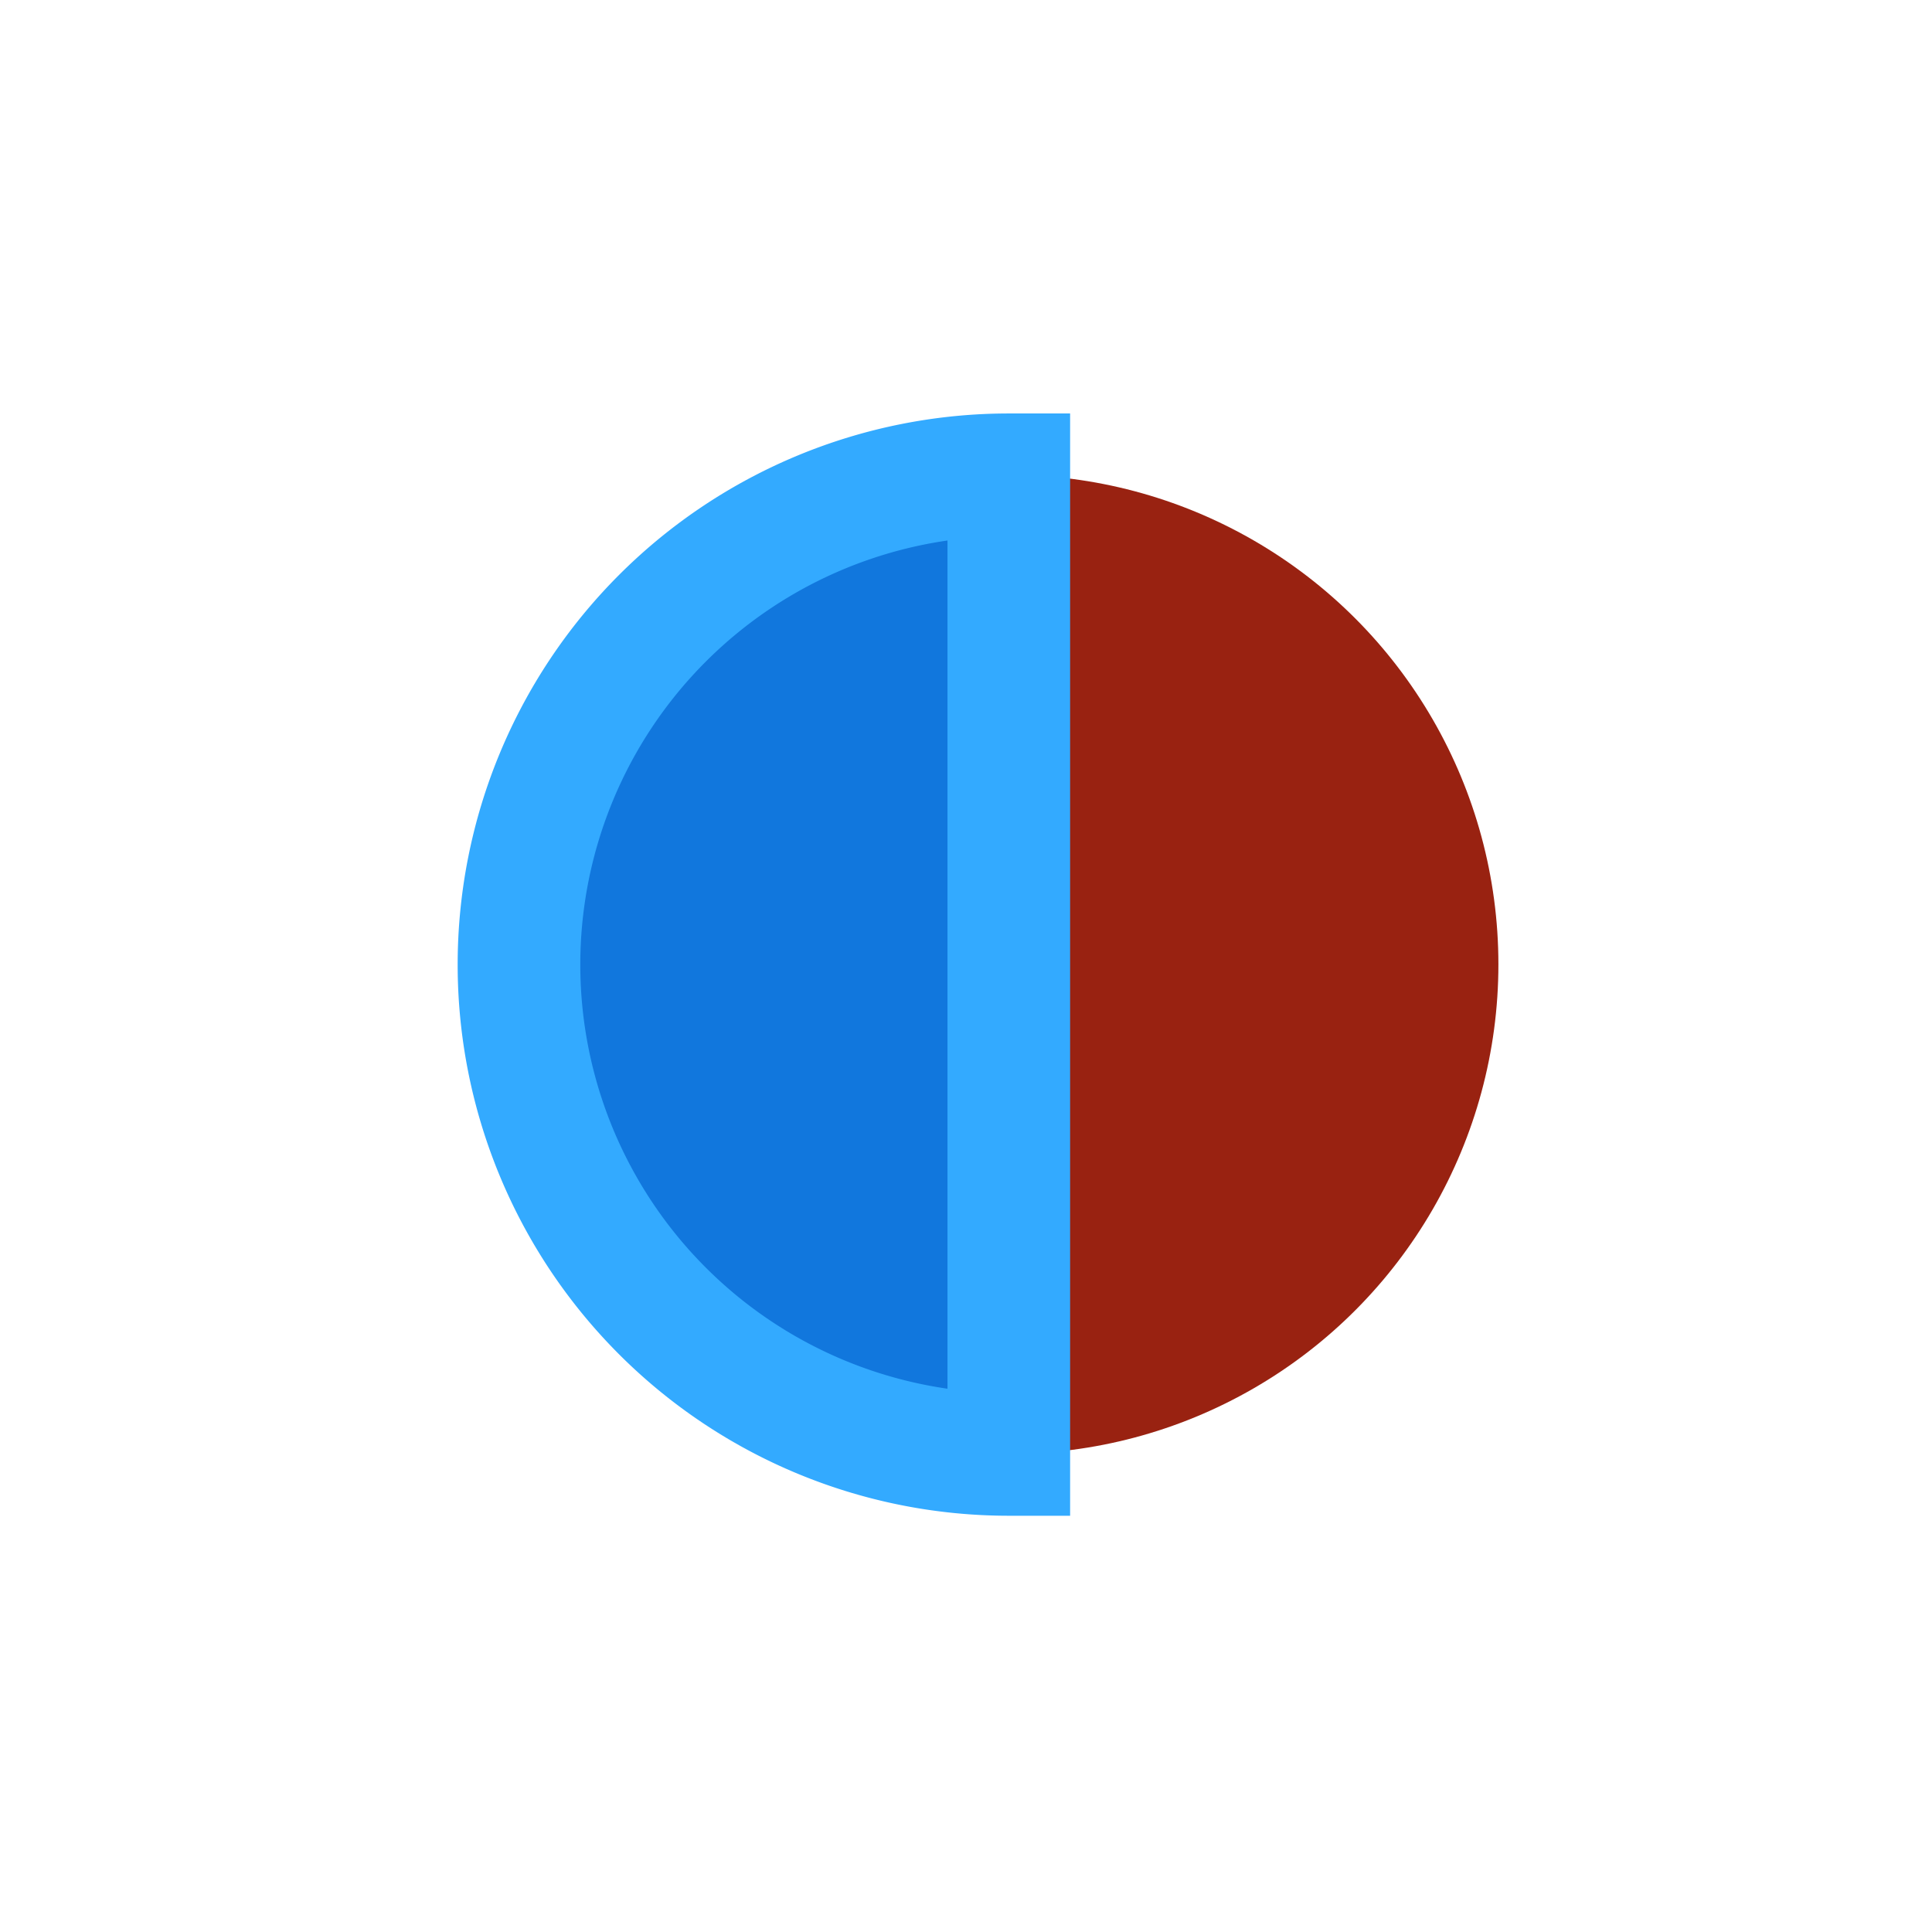 <?xml version="1.0" encoding="UTF-8" standalone="no"?>
<!-- Created with Inkscape (http://www.inkscape.org/) -->

<svg
   width="4.175mm"
   height="4.175mm"
   viewBox="0 0 4.175 4.175"
   version="1.1"
   id="svg1"
   xmlns="http://www.w3.org/2000/svg"
   xmlns:svg="http://www.w3.org/2000/svg">
  <defs
     id="defs1" />
  <g
     id="layer1"
     transform="translate(-108.215,-146.844)">
    <circle
       cx="110.395"
       cy="148.928"
       r="1.058"
       style="fill:#992211;stroke:#33aaff;stroke-width:0"
       id="circle60">
      <title
         id="title60">(∞,∞,∞,0,0,∞,0,0,0)</title>
    </circle>
    <path
       d="m 110.395,147.87 a 1.058,1.058 0 0 0 0,2.117 z"
       style="fill:#1177dd;stroke:#33aaff;stroke-width:0.265"
       id="path72" />
  </g>
</svg>
